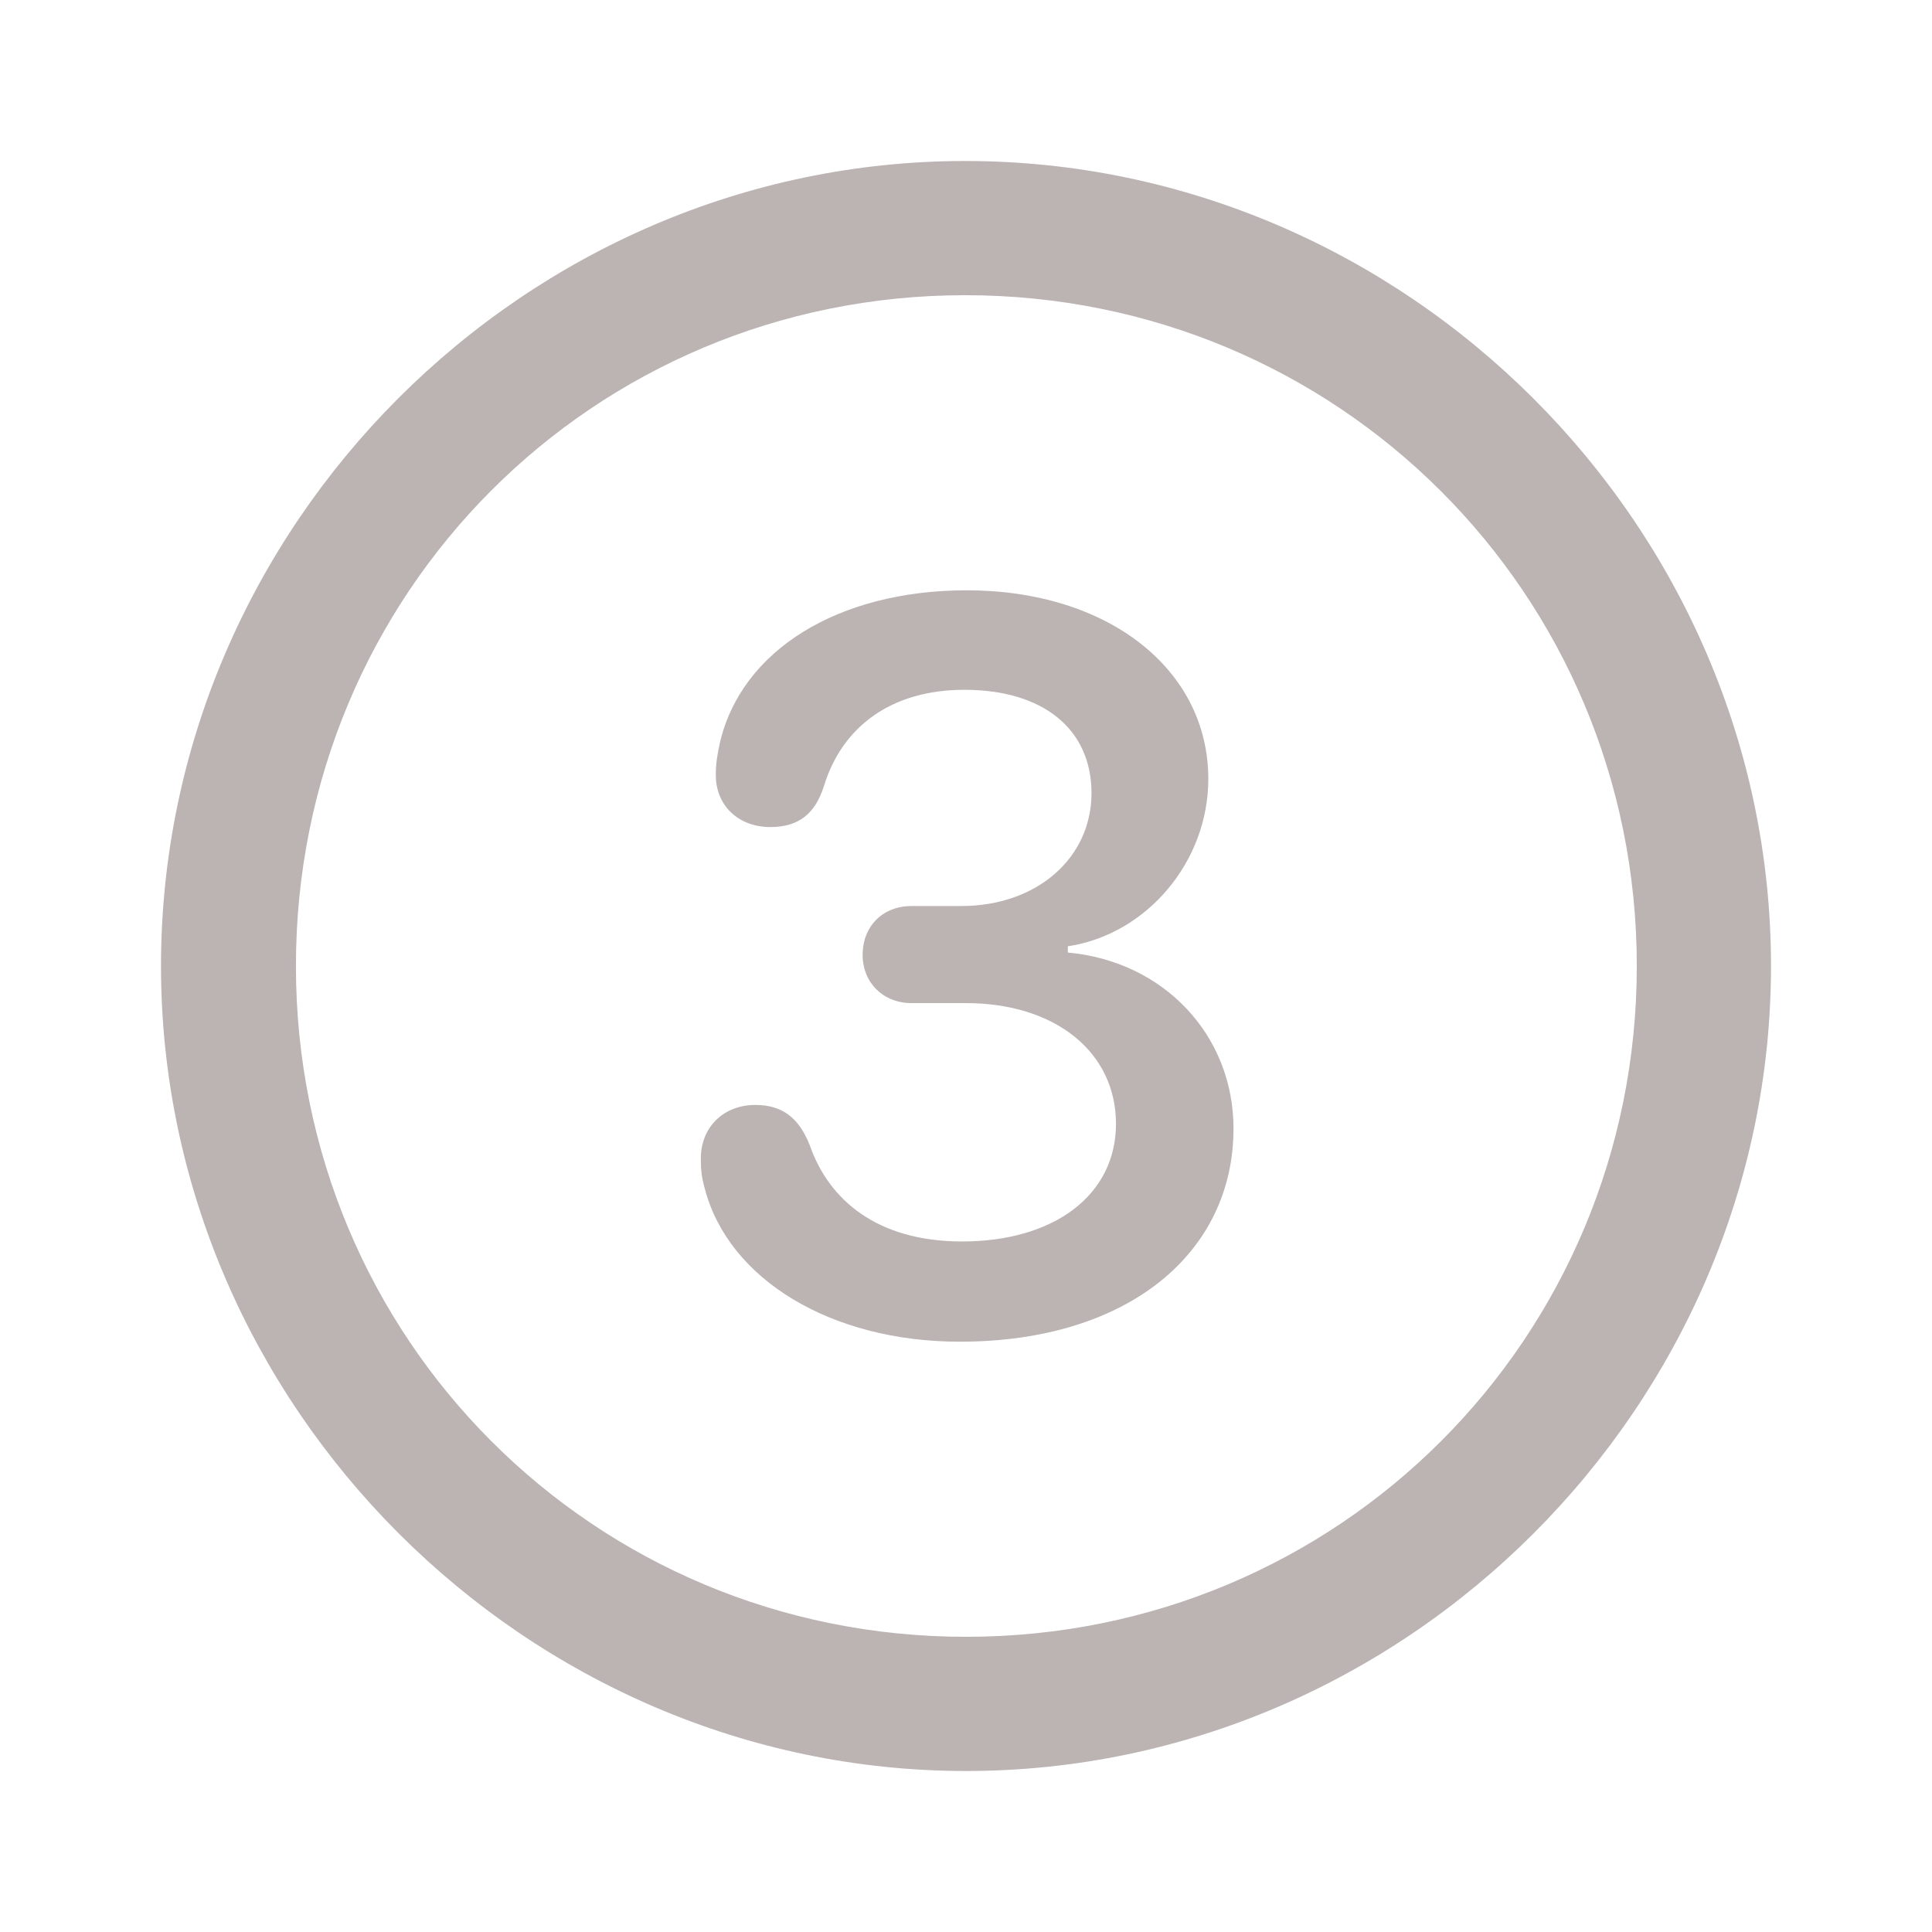 <svg width="24" height="24" viewBox="0 0 24 24" fill="none" xmlns="http://www.w3.org/2000/svg">
<path d="M12 22C6.539 22 2 17.461 2 12C2 6.529 6.529 2 11.99 2C17.461 2 22 6.529 22 12C22 17.461 17.471 22 12 22ZM12 20.333C16.628 20.333 20.333 16.628 20.333 12C20.333 7.373 16.618 3.667 11.99 3.667C7.363 3.667 3.676 7.373 3.676 12C3.676 16.628 7.373 20.333 12 20.333ZM11.922 16.667C10.323 16.667 9.049 15.892 8.755 14.765C8.716 14.627 8.706 14.539 8.706 14.392C8.706 14 8.99 13.726 9.382 13.726C9.716 13.726 9.922 13.882 10.059 14.226C10.294 14.902 10.892 15.422 11.951 15.422C13.098 15.422 13.863 14.843 13.863 13.961C13.863 13.069 13.108 12.461 12 12.461H11.323C10.971 12.461 10.716 12.206 10.716 11.863C10.716 11.5 10.971 11.255 11.323 11.255H11.941C12.882 11.255 13.559 10.657 13.559 9.853C13.559 9.059 12.961 8.569 11.98 8.569C11.069 8.569 10.461 9.029 10.235 9.765C10.127 10.108 9.922 10.274 9.569 10.274C9.176 10.274 8.892 10.01 8.892 9.627C8.892 9.48 8.912 9.373 8.941 9.235C9.206 8.078 10.412 7.333 12.01 7.333C13.765 7.333 15.01 8.314 15.01 9.676C15.01 10.706 14.245 11.608 13.265 11.755V11.833C14.461 11.941 15.323 12.863 15.323 14.02C15.323 15.559 14.02 16.667 11.922 16.667Z" fill="#BCB3B3"/>
</svg>
